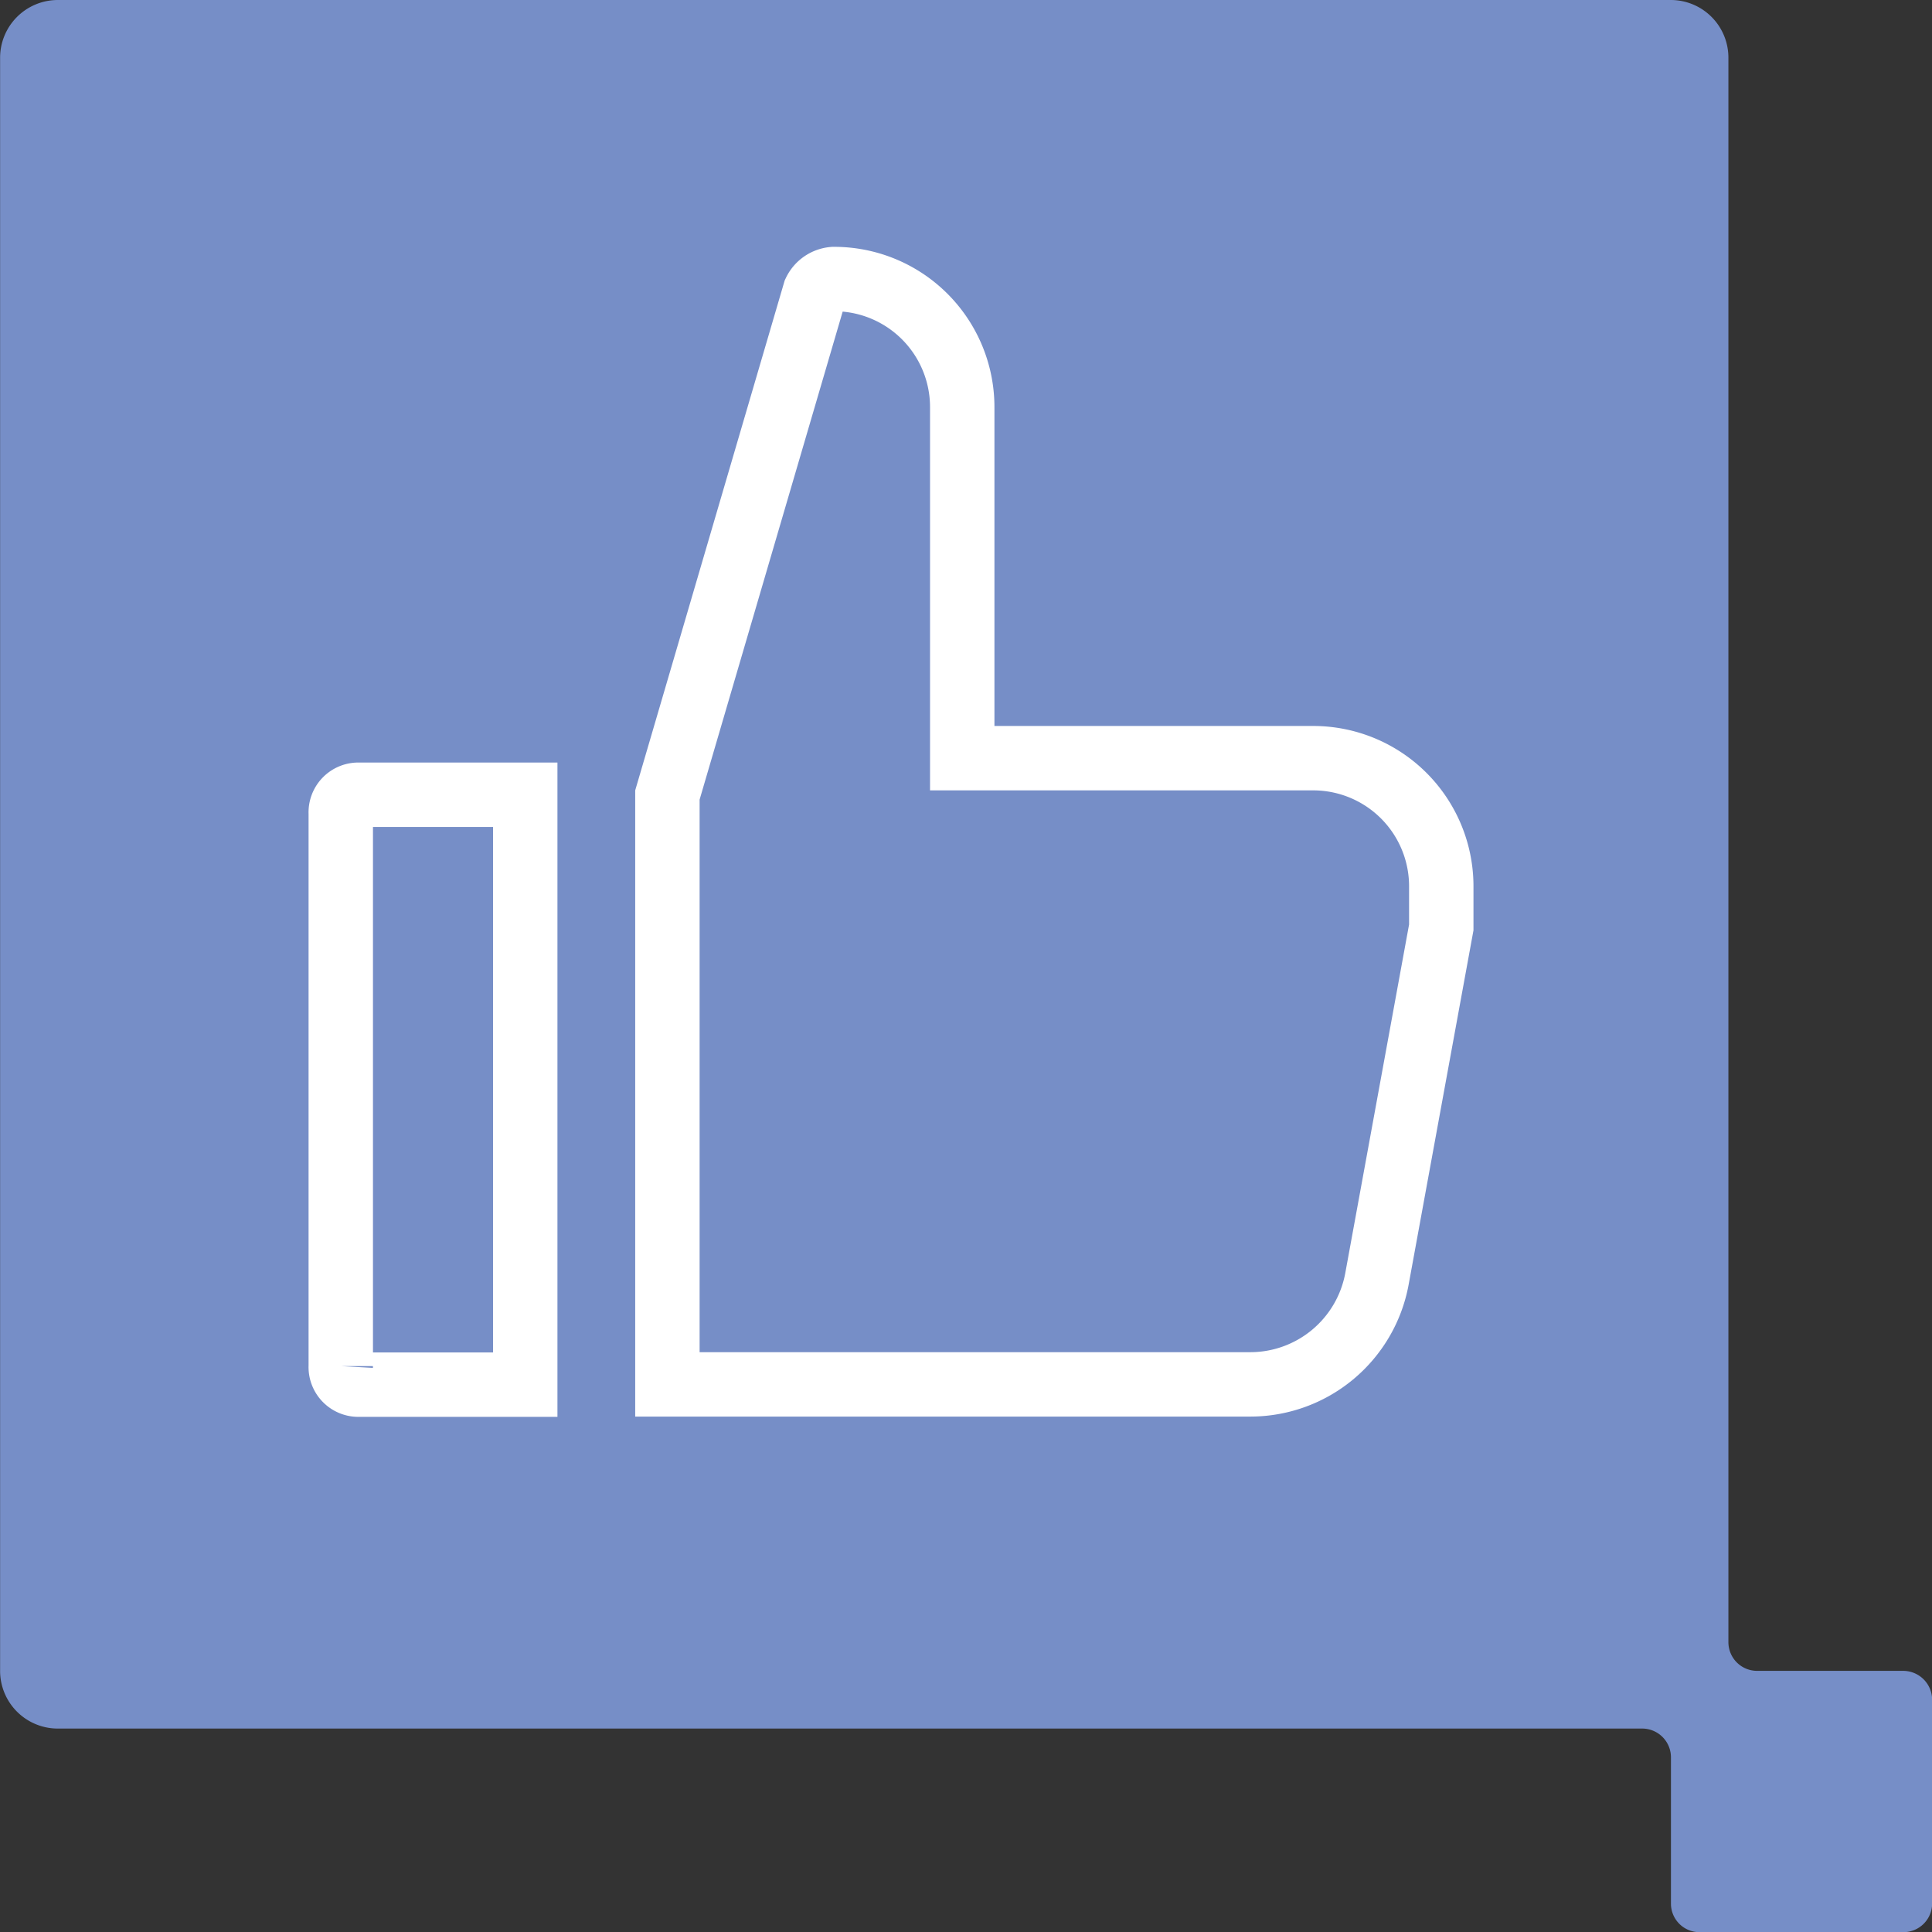<svg xmlns="http://www.w3.org/2000/svg" width="60" height="60" viewBox="0 0 60 60">
  <rect x="0" y="0" width="60" height="60" fill="#333333" stroke="none"/>
  <g id="Icon-Easy" transform="translate(0 0)">
    <path id="Path_273" data-name="Path 273" d="M114.521,230.126h-4.535a.892.892,0,0,1-.891-.892V180.027a1.79,1.79,0,0,0-1.784-1.791h-50.1a1.794,1.794,0,0,0-1.79,1.791v50.1a1.792,1.792,0,0,0,1.79,1.791h49.2a.894.894,0,0,1,.9.9v4.533a.886.886,0,0,0,.887.89h6.324a.892.892,0,0,0,.9-.89v-6.325a.9.9,0,0,0-.9-.9" transform="translate(-55.418 -178.236)" fill="#768ec7"></path>
    <g id="Group_1537" data-name="Group 1537" transform="translate(10.584 8.666)">
      <path id="Path_1024" data-name="Path 1024" d="M218.8,60.627h18.083a4,4,0,0,0,3.95-3.263l2-10.928V45.18a3.977,3.977,0,0,0-4-4H227.956V30.3a3.977,3.977,0,0,0-4-4,.7.7,0,0,0-.576.4L218.8,42.323Z" transform="translate(-208.657 -26.3)" fill="none" stroke="#fff" stroke-miterlimit="10" stroke-width="2"></path>
      <path id="Path_1025" data-name="Path 1025" d="M69.422,271.2H64.275a.546.546,0,0,0-.576.576v17.167a.546.546,0,0,0,.576.576h5.153V271.2Z" transform="translate(-63.7 -255.184)" fill="none" stroke="#fff" stroke-miterlimit="10" stroke-width="2"></path>
    </g>
  </g>
</svg>
